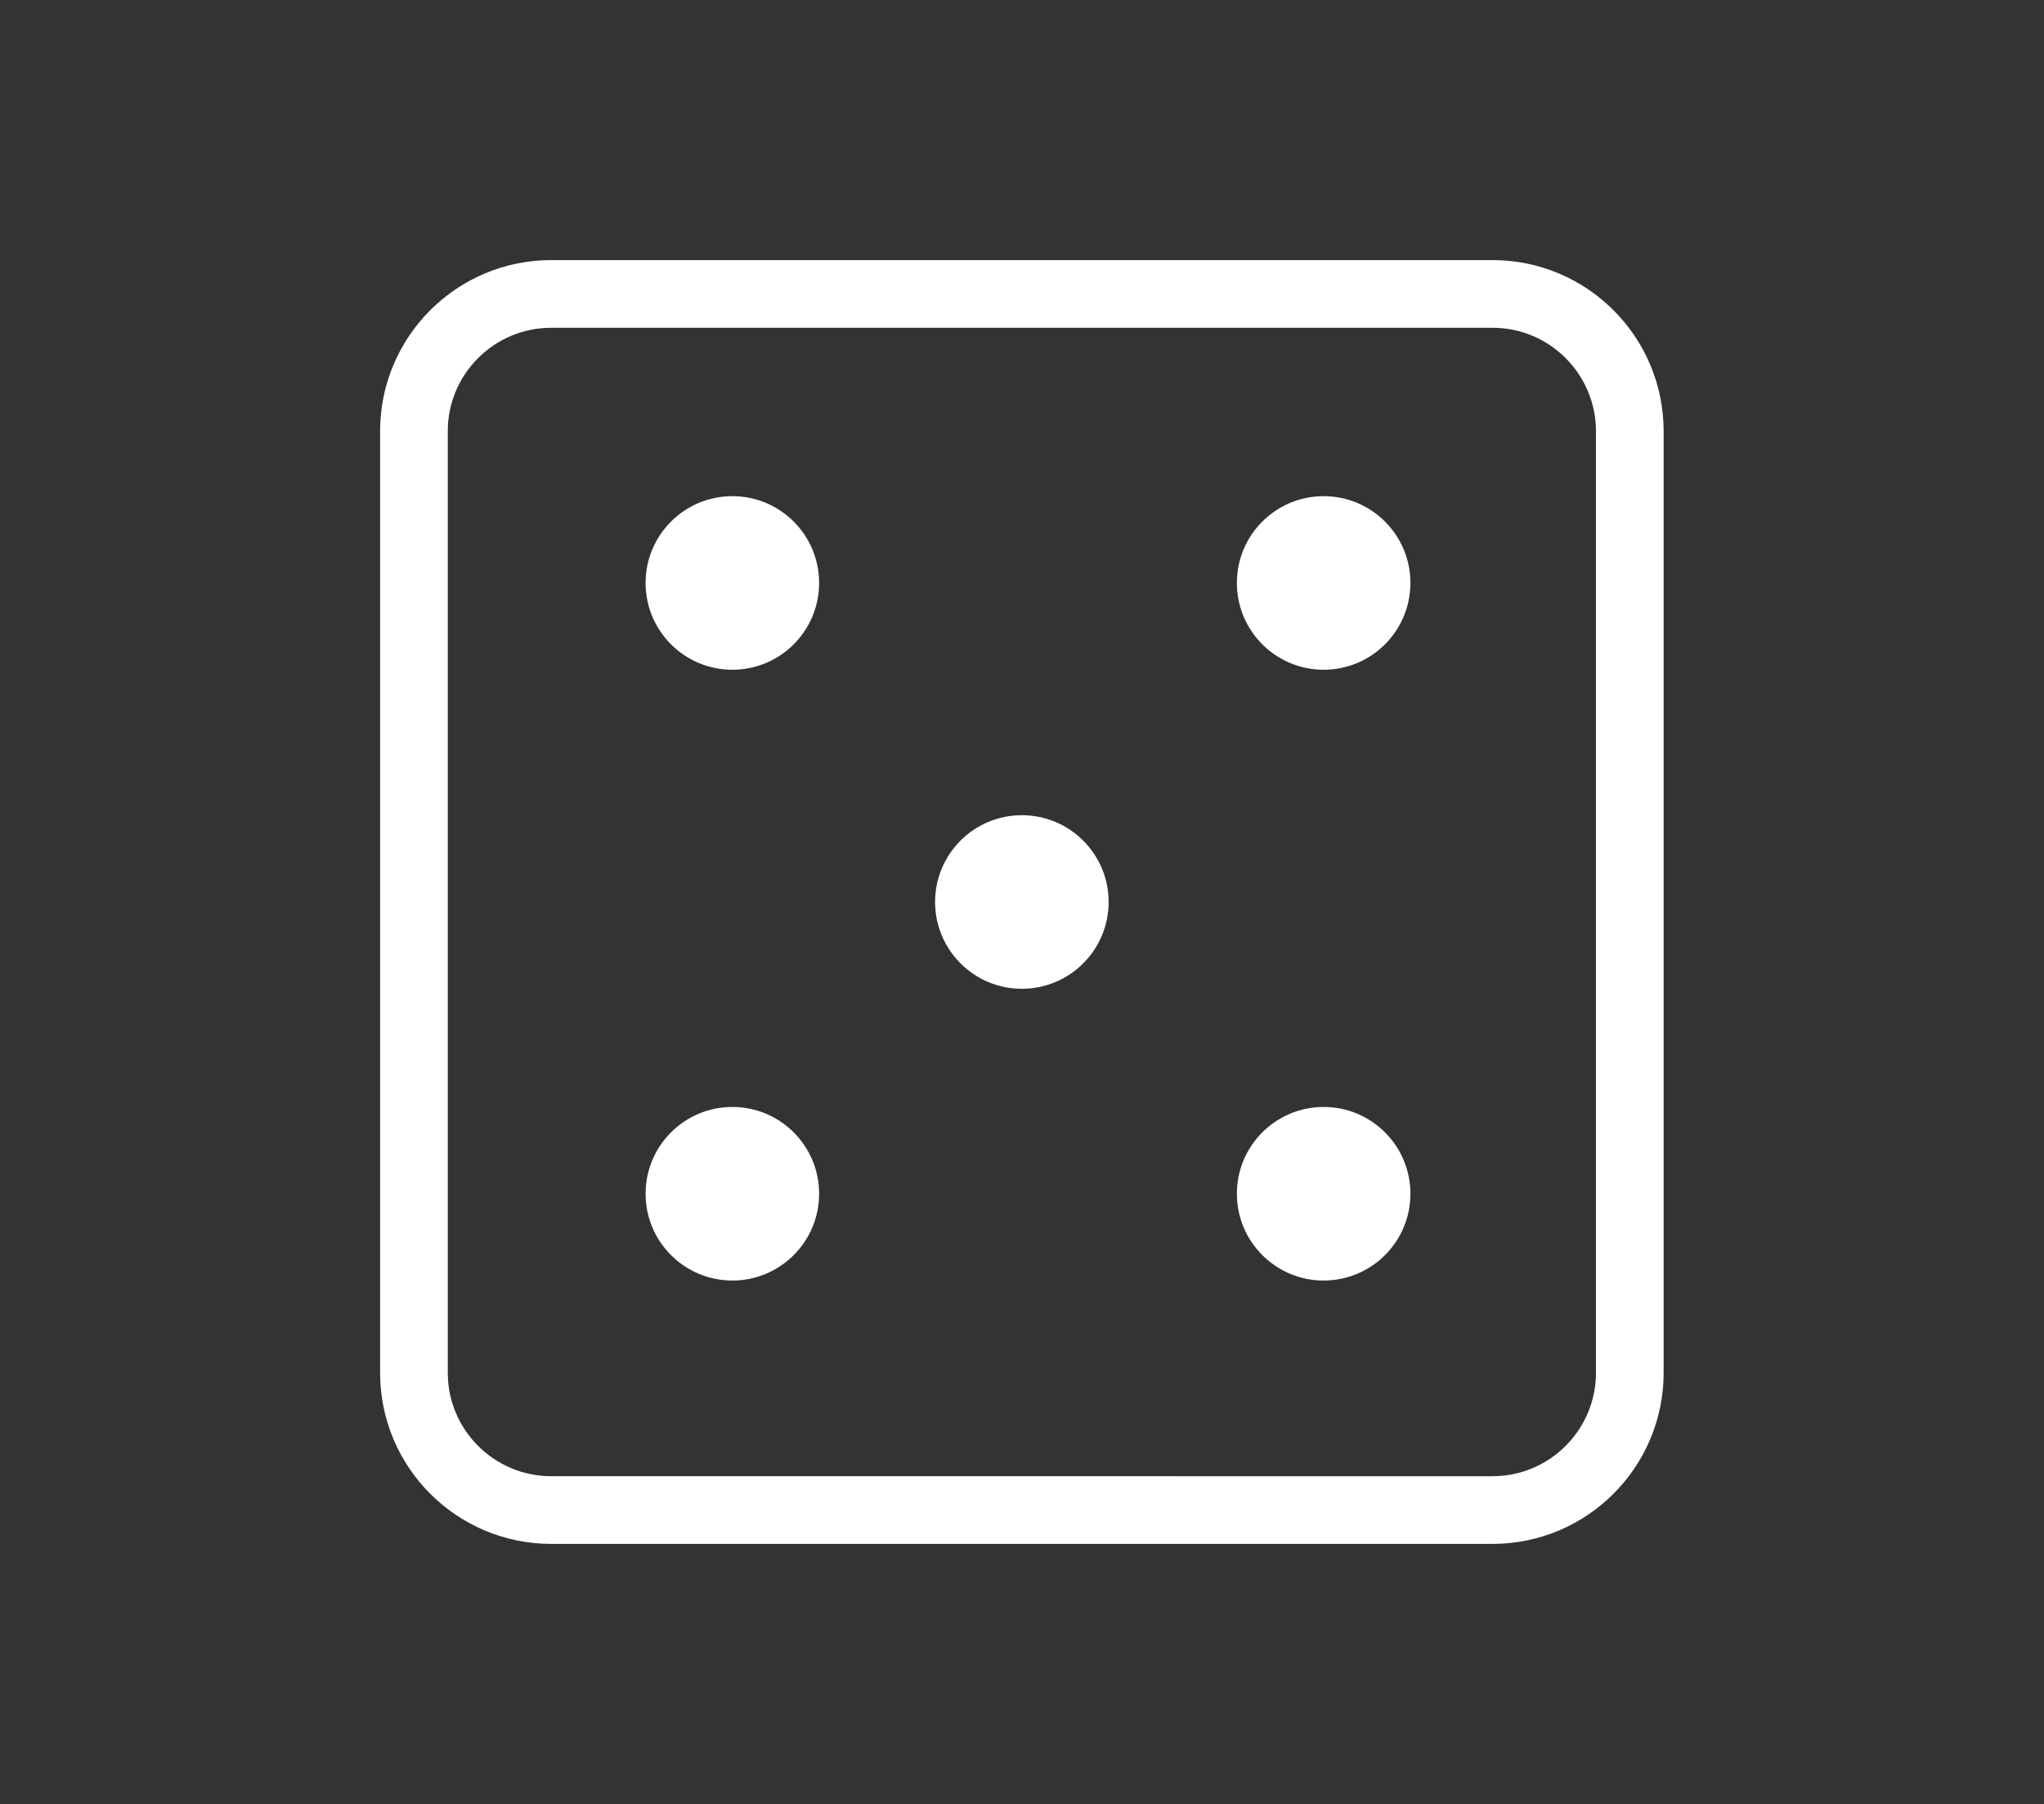 <?xml version="1.0" encoding="UTF-8"?><svg id="Capa_1" xmlns="http://www.w3.org/2000/svg" viewBox="0 0 74.91 66.11"><rect x="0" y="0" width="74.91" height="66.11" fill="#333333" stroke="none"/><defs><style>.cls-1{fill:#fff;}</style></defs><path class="cls-1" d="M54.7,56.57H20.2c-3.46,0-6.27-2.81-6.27-6.27V15.8c0-3.46,2.81-6.27,6.27-6.27H54.7c3.46,0,6.27,2.81,6.27,6.27V50.3c0,3.46-2.81,6.27-6.27,6.27ZM20.2,12.01c-2.09,0-3.79,1.7-3.79,3.79V50.3c0,2.09,1.7,3.79,3.79,3.79H54.7c2.09,0,3.79-1.7,3.79-3.79V15.8c0-2.09-1.7-3.79-3.79-3.79H20.2Z"/><circle class="cls-1" cx="26.84" cy="21.36" r="3.18"/><circle class="cls-1" cx="48.51" cy="21.36" r="3.18"/><circle class="cls-1" cx="26.84" cy="43.74" r="3.18"/><circle class="cls-1" cx="48.51" cy="43.74" r="3.18"/><circle class="cls-1" cx="37.45" cy="33.05" r="3.18"/></svg>